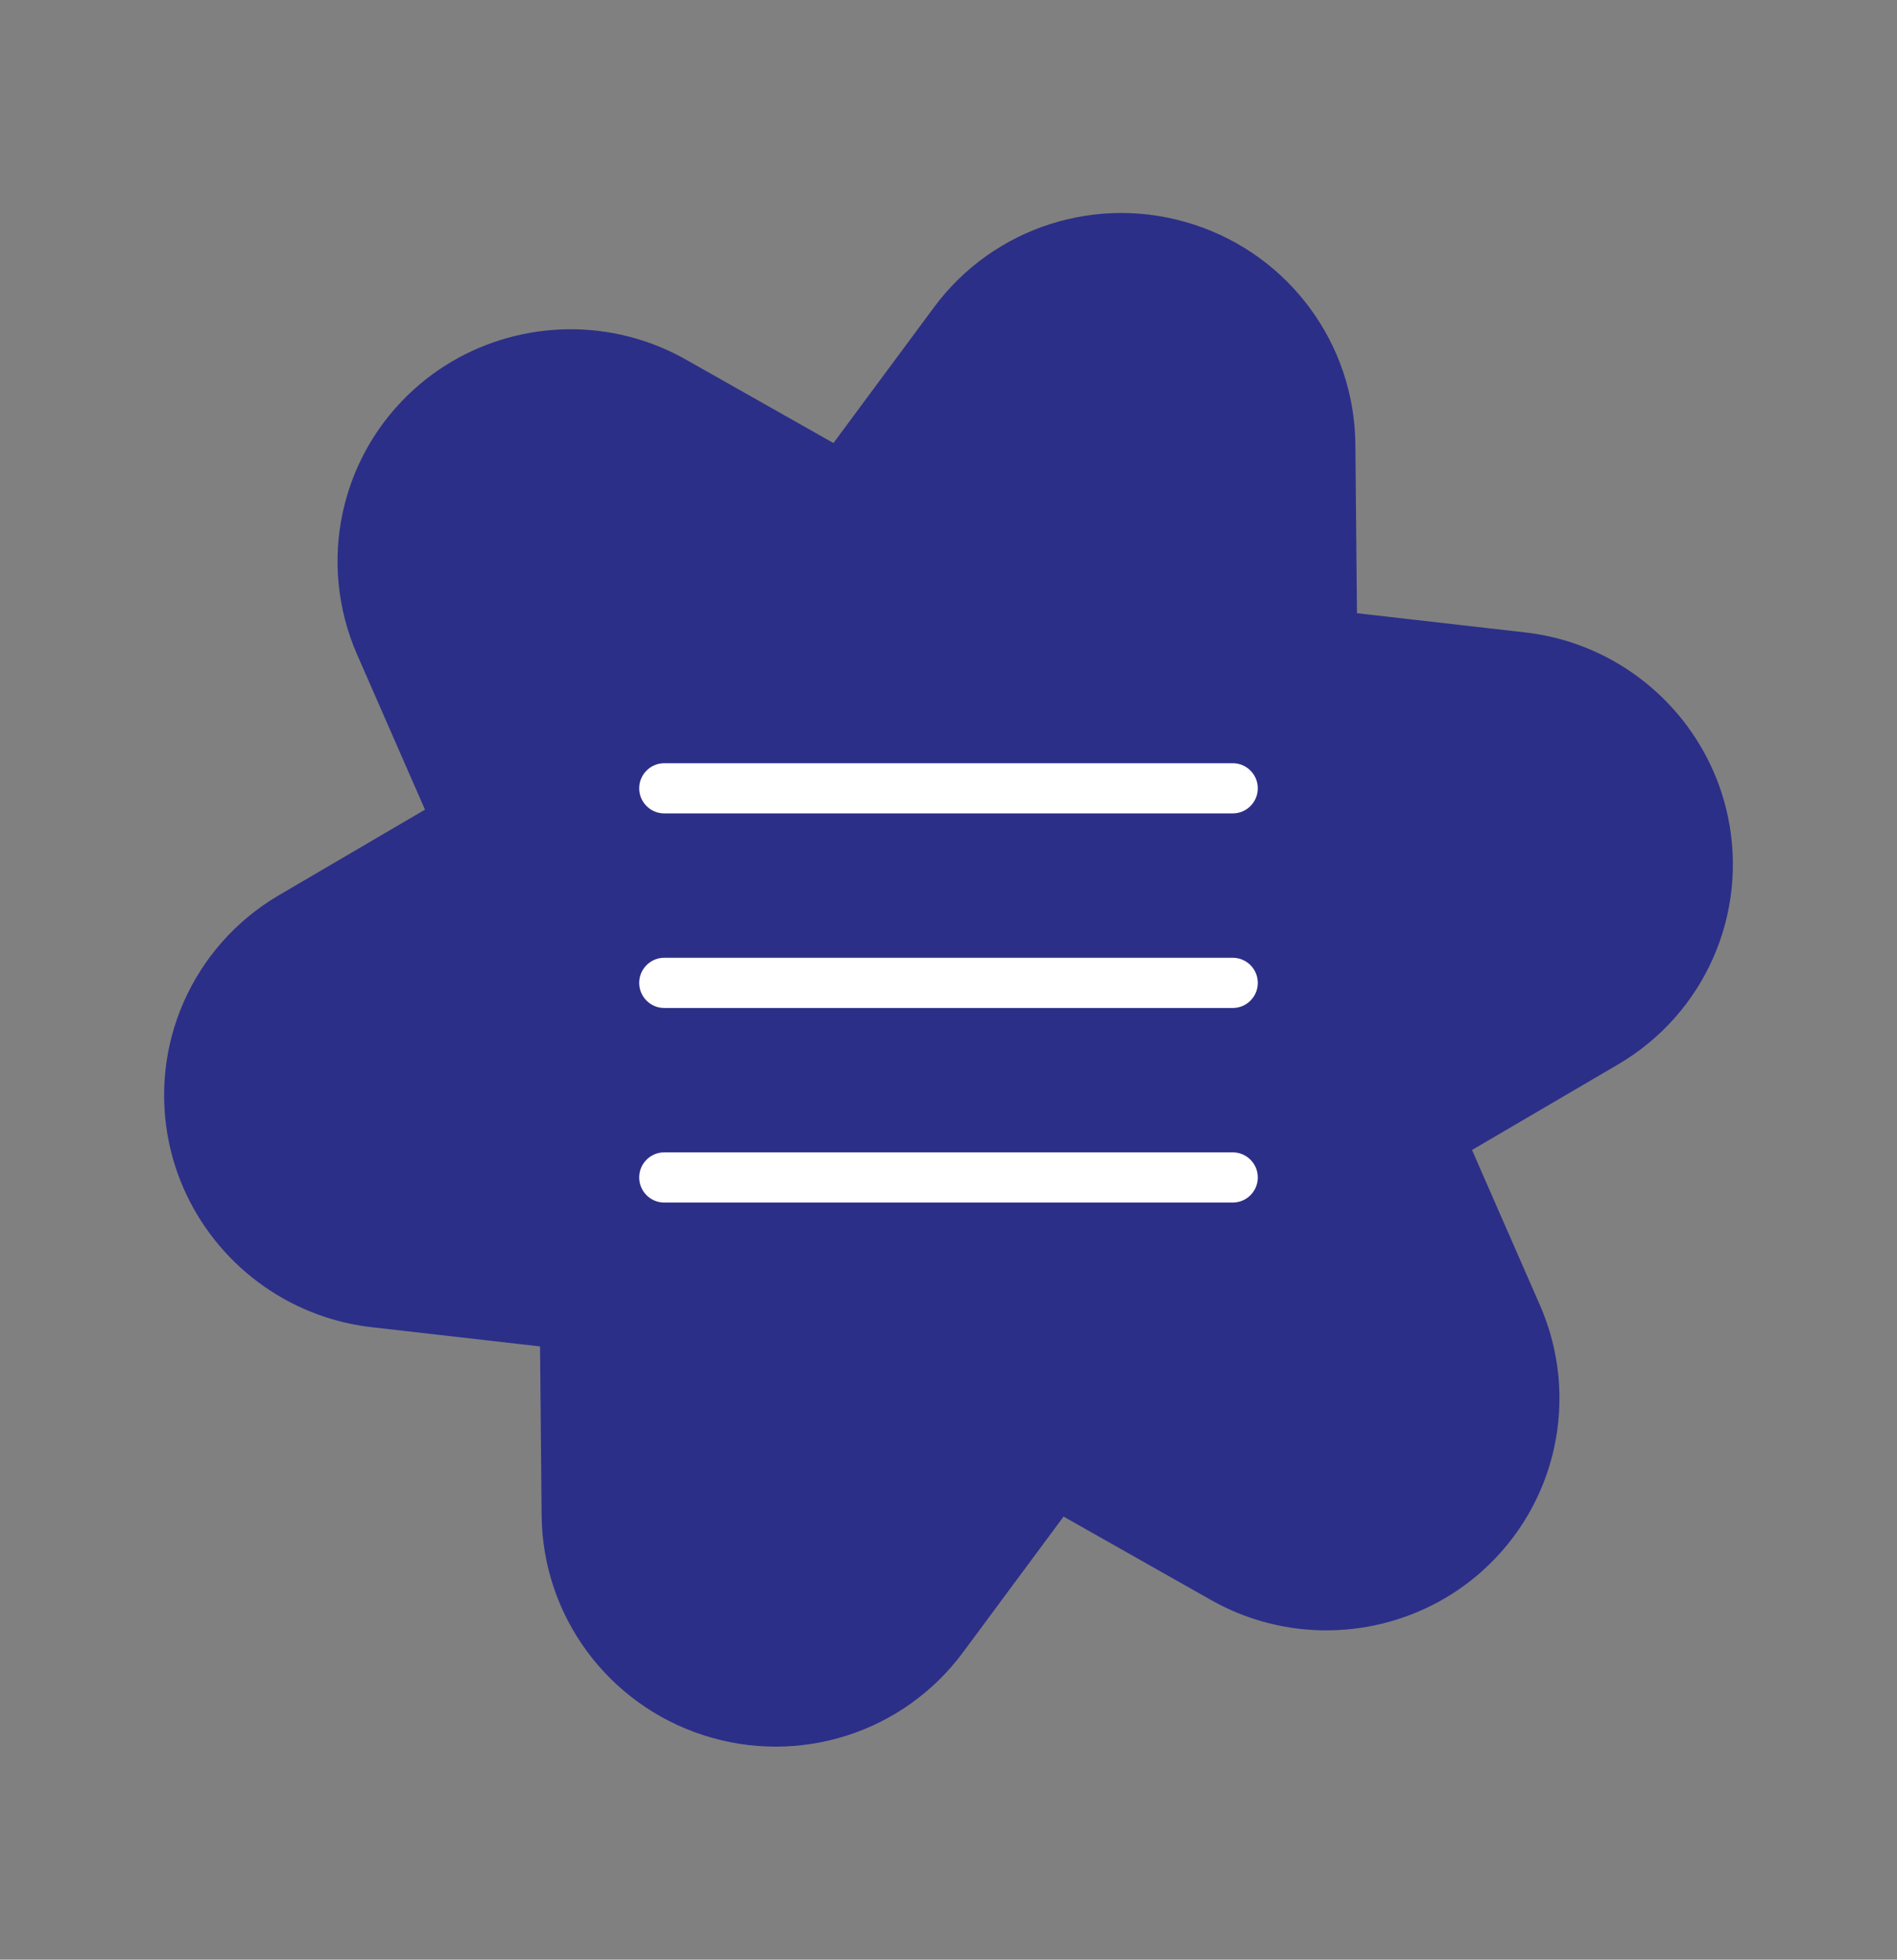 <?xml version="1.0" encoding="UTF-8"?>
<svg width="92px" height="95px" viewBox="0 0 92 95" version="1.1" xmlns="http://www.w3.org/2000/svg" xmlns:xlink="http://www.w3.org/1999/xlink">
    <rect x="0" y="0" width="92" height="95" fill="#808080" stroke="none"/>
    <title>Group 6</title>
    <defs>
        <path d="M72.696,47.5 L78.15,41.367 C81.385,37.73 81.919,32.459 79.48,28.25 C77.463,24.772 73.702,22.611 69.665,22.611 C68.908,22.611 68.148,22.688 67.408,22.838 L59.348,24.476 L56.742,16.706 C55.196,12.097 50.88,9 46,9 C41.12,9 36.804,12.097 35.258,16.705 L32.652,24.476 L24.592,22.838 C23.852,22.688 23.092,22.611 22.335,22.611 C18.298,22.611 14.537,24.772 12.521,28.25 C10.081,32.458 10.615,37.73 13.85,41.367 L19.304,47.5 L13.85,53.633 C10.615,57.27 10.081,62.542 12.521,66.75 C14.537,70.228 18.298,72.389 22.336,72.389 C23.093,72.389 23.852,72.312 24.592,72.162 L32.652,70.524 L35.258,78.294 C36.804,82.903 41.12,86 46,86 C50.88,86 55.196,82.903 56.742,78.295 L59.348,70.524 L67.408,72.162 C68.148,72.312 68.907,72.389 69.664,72.389 C73.702,72.389 77.463,70.228 79.479,66.75 C81.919,62.542 81.385,57.27 78.15,53.633 L72.696,47.5 Z" id="path-1"></path>
    </defs>
    <g id="Mobile" stroke="none" stroke-width="1" fill="none" fill-rule="evenodd">
        <g id="Homepage" transform="translate(-314, -43)">
            <g id="Group-5" transform="translate(314, 43)">
                <g id="Group-6" transform="translate(0, -0)">
                    <mask id="mask-2" fill="white">
                        <use xlink:href="#path-1"></use>
                    </mask>
                    <use id="Mask" fill="#2C2F88" fill-rule="nonzero" transform="translate(46, 47.5) rotate(18) translate(-46, -47.5) " xlink:href="#path-1"></use>
                    <g id="menu-(3)" mask="url(#mask-2)" fill="#FFFFFF">
                        <g transform="translate(31, 37)">
                            <path d="M28.788,11.865 L1.212,11.865 C0.543,11.865 0,11.32 0,10.649 C0,9.977 0.543,9.432 1.212,9.432 L28.788,9.432 C29.457,9.432 30,9.977 30,10.649 C30,11.32 29.457,11.865 28.788,11.865" id="Fill-1"></path>
                            <path d="M28.788,2.432 L1.212,2.432 C0.543,2.432 0,1.888 0,1.216 C0,0.545 0.543,0 1.212,0 L28.788,0 C29.457,0 30,0.545 30,1.216 C30,1.888 29.457,2.432 28.788,2.432" id="Fill-3"></path>
                            <path d="M28.788,21.297 L1.212,21.297 C0.543,21.297 0,20.753 0,20.081 C0,19.409 0.543,18.865 1.212,18.865 L28.788,18.865 C29.457,18.865 30,19.409 30,20.081 C30,20.753 29.457,21.297 28.788,21.297" id="Fill-4"></path>
                        </g>
                    </g>
                </g>
            </g>
        </g>
    </g>
</svg>